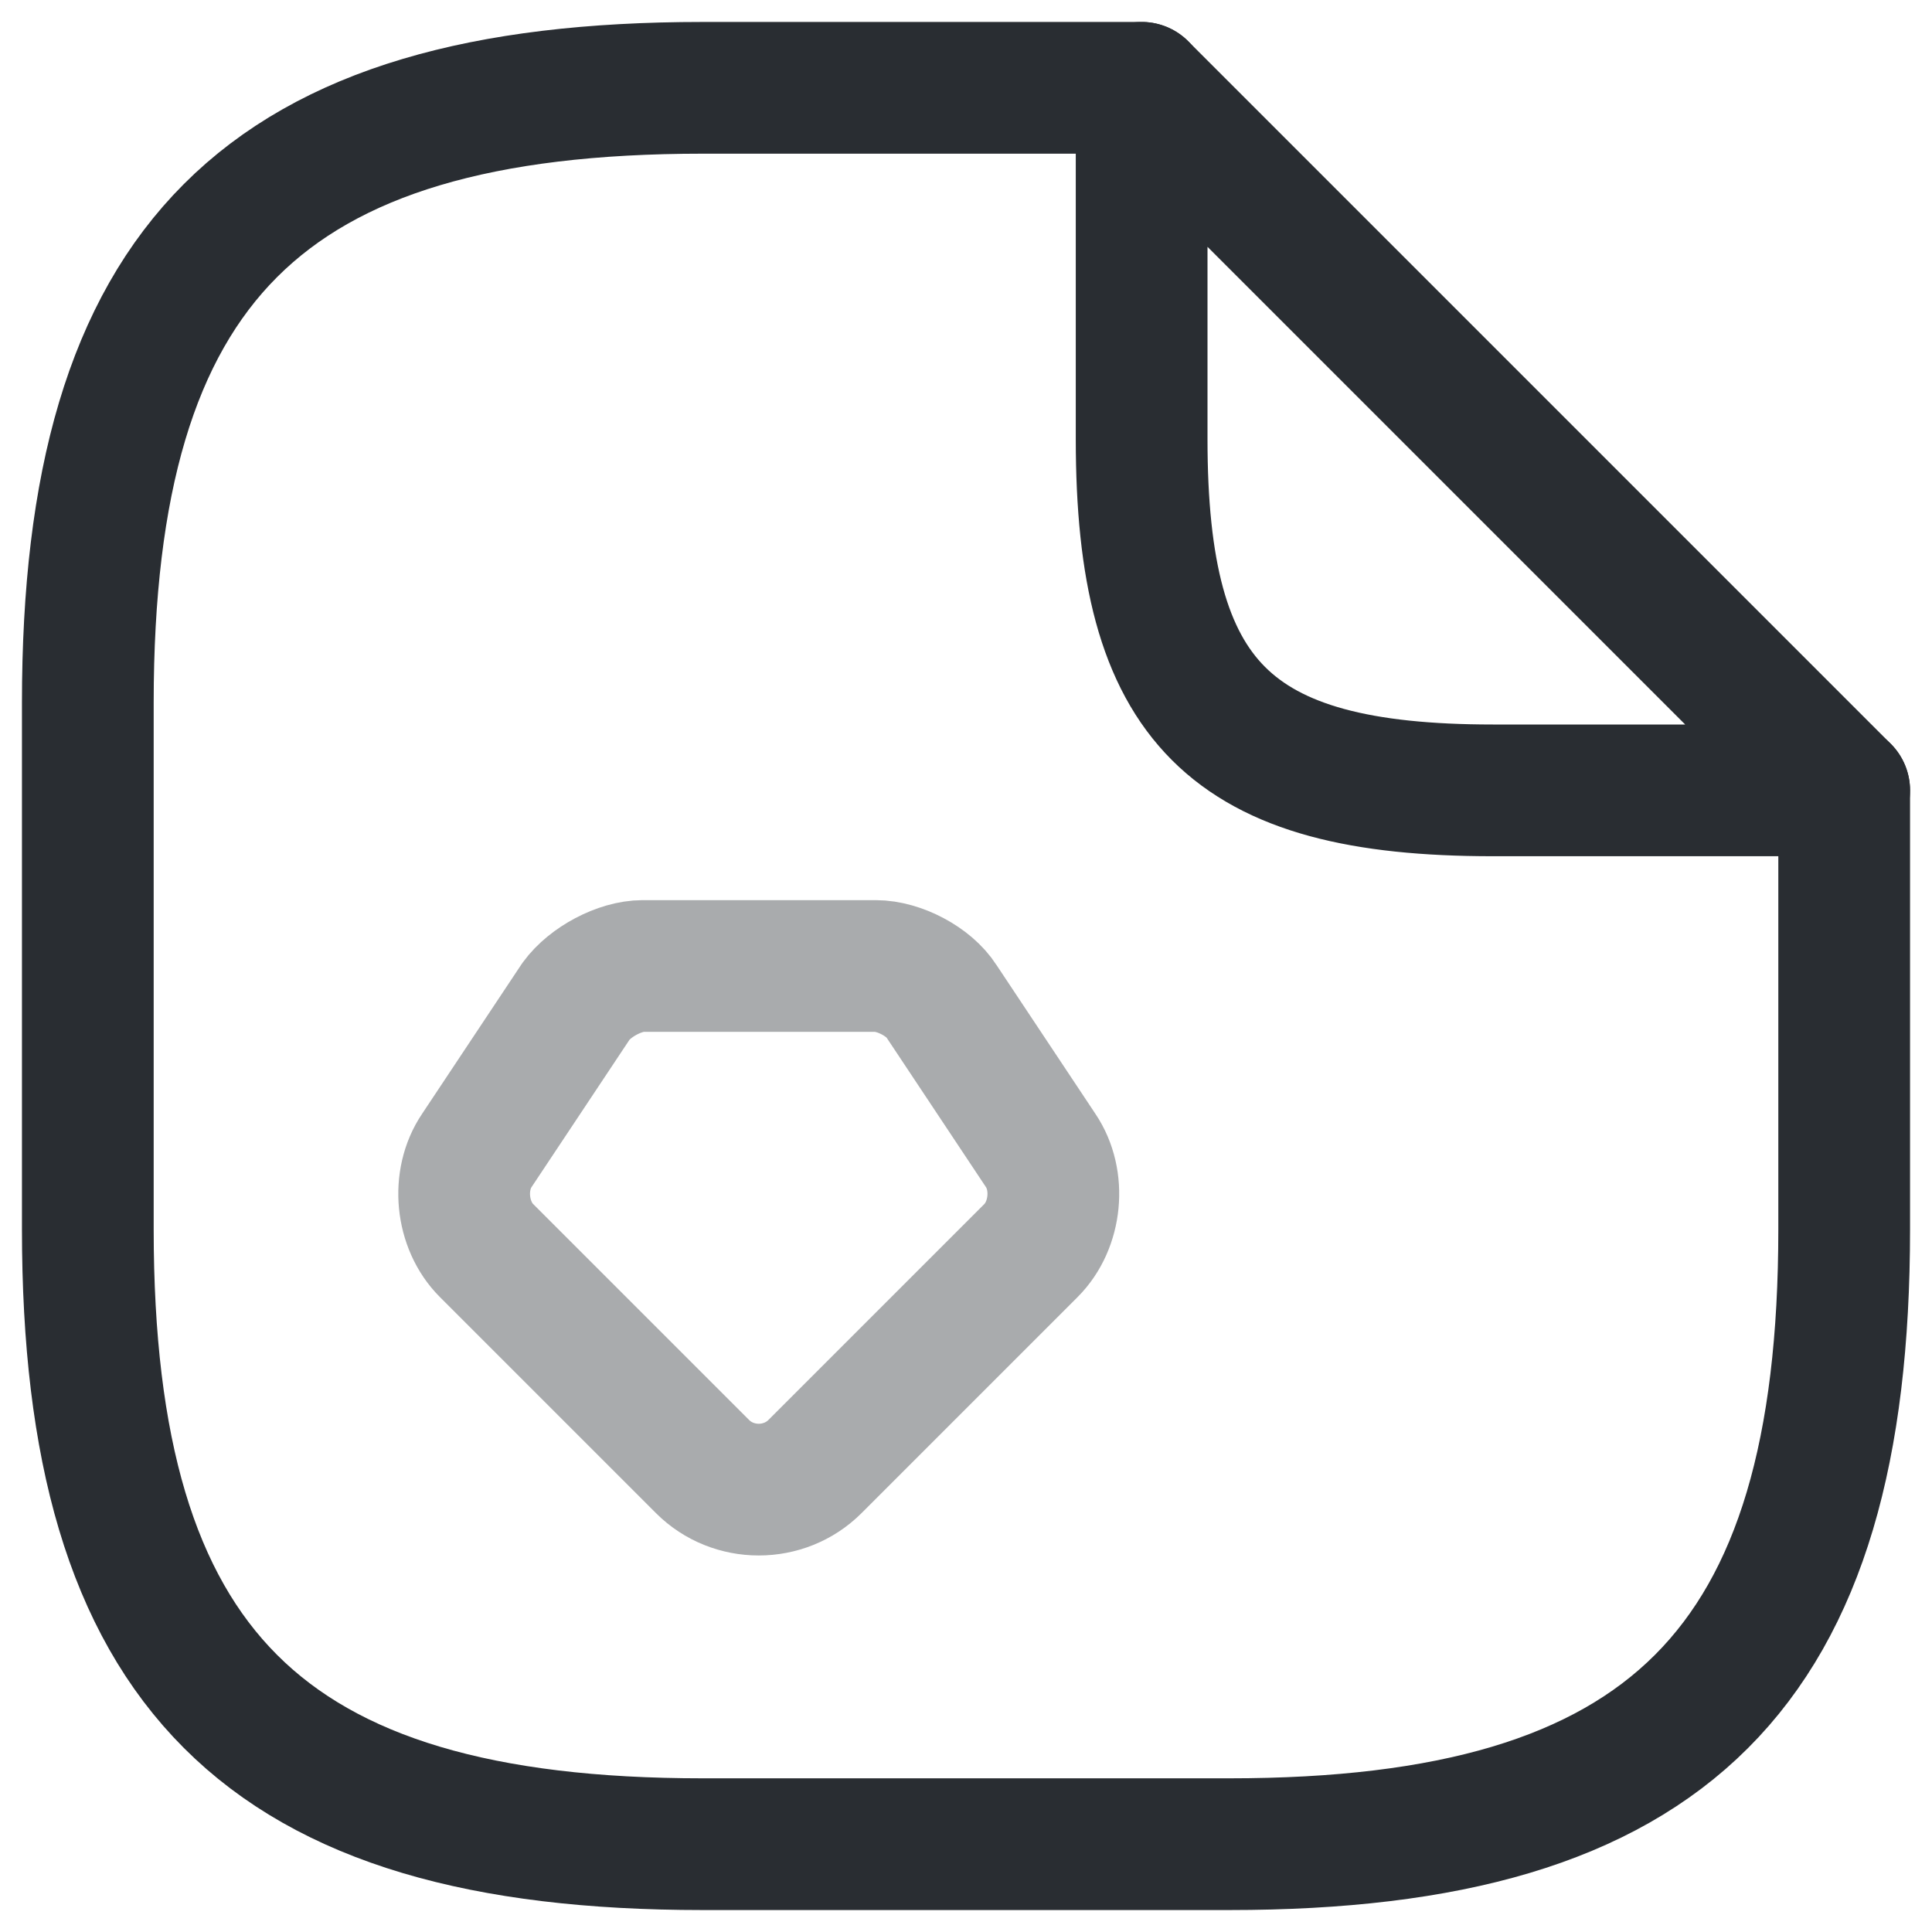 <?xml version="1.0" encoding="utf-8"?><!-- Скачано с сайта svg4.ru / Downloaded from svg4.ru -->
<svg width="800px" height="800px" viewBox="0 0 22 22" fill="none" xmlns="http://www.w3.org/2000/svg">
<path d="M21 9V14C21 19 19 21 14 21H8C3 21 1 19 1 14V8C1 3 3 1 8 1H13" stroke="#292D32" stroke-width="1.5" stroke-linecap="round" stroke-linejoin="round"/>
<path d="M21 9H17C14 9 13 8 13 5V1L21 9Z" stroke="#292D32" stroke-width="1.5" stroke-linecap="round" stroke-linejoin="round"/>
<path opacity="0.4" fill-rule="evenodd" clip-rule="evenodd" d="M7.32 11H9.97C10.24 11 10.58 11.18 10.72 11.4L11.85 13.1C12.08 13.44 12.03 13.95 11.74 14.24L9.28 16.7C8.93 17.05 8.35 17.05 8 16.7L5.54 14.24C5.25 13.95 5.2 13.44 5.43 13.1L6.56 11.4C6.72 11.18 7.06 11 7.32 11Z" stroke="#292D32" stroke-width="1.5" stroke-miterlimit="10" stroke-linecap="round" stroke-linejoin="round"/>
</svg>